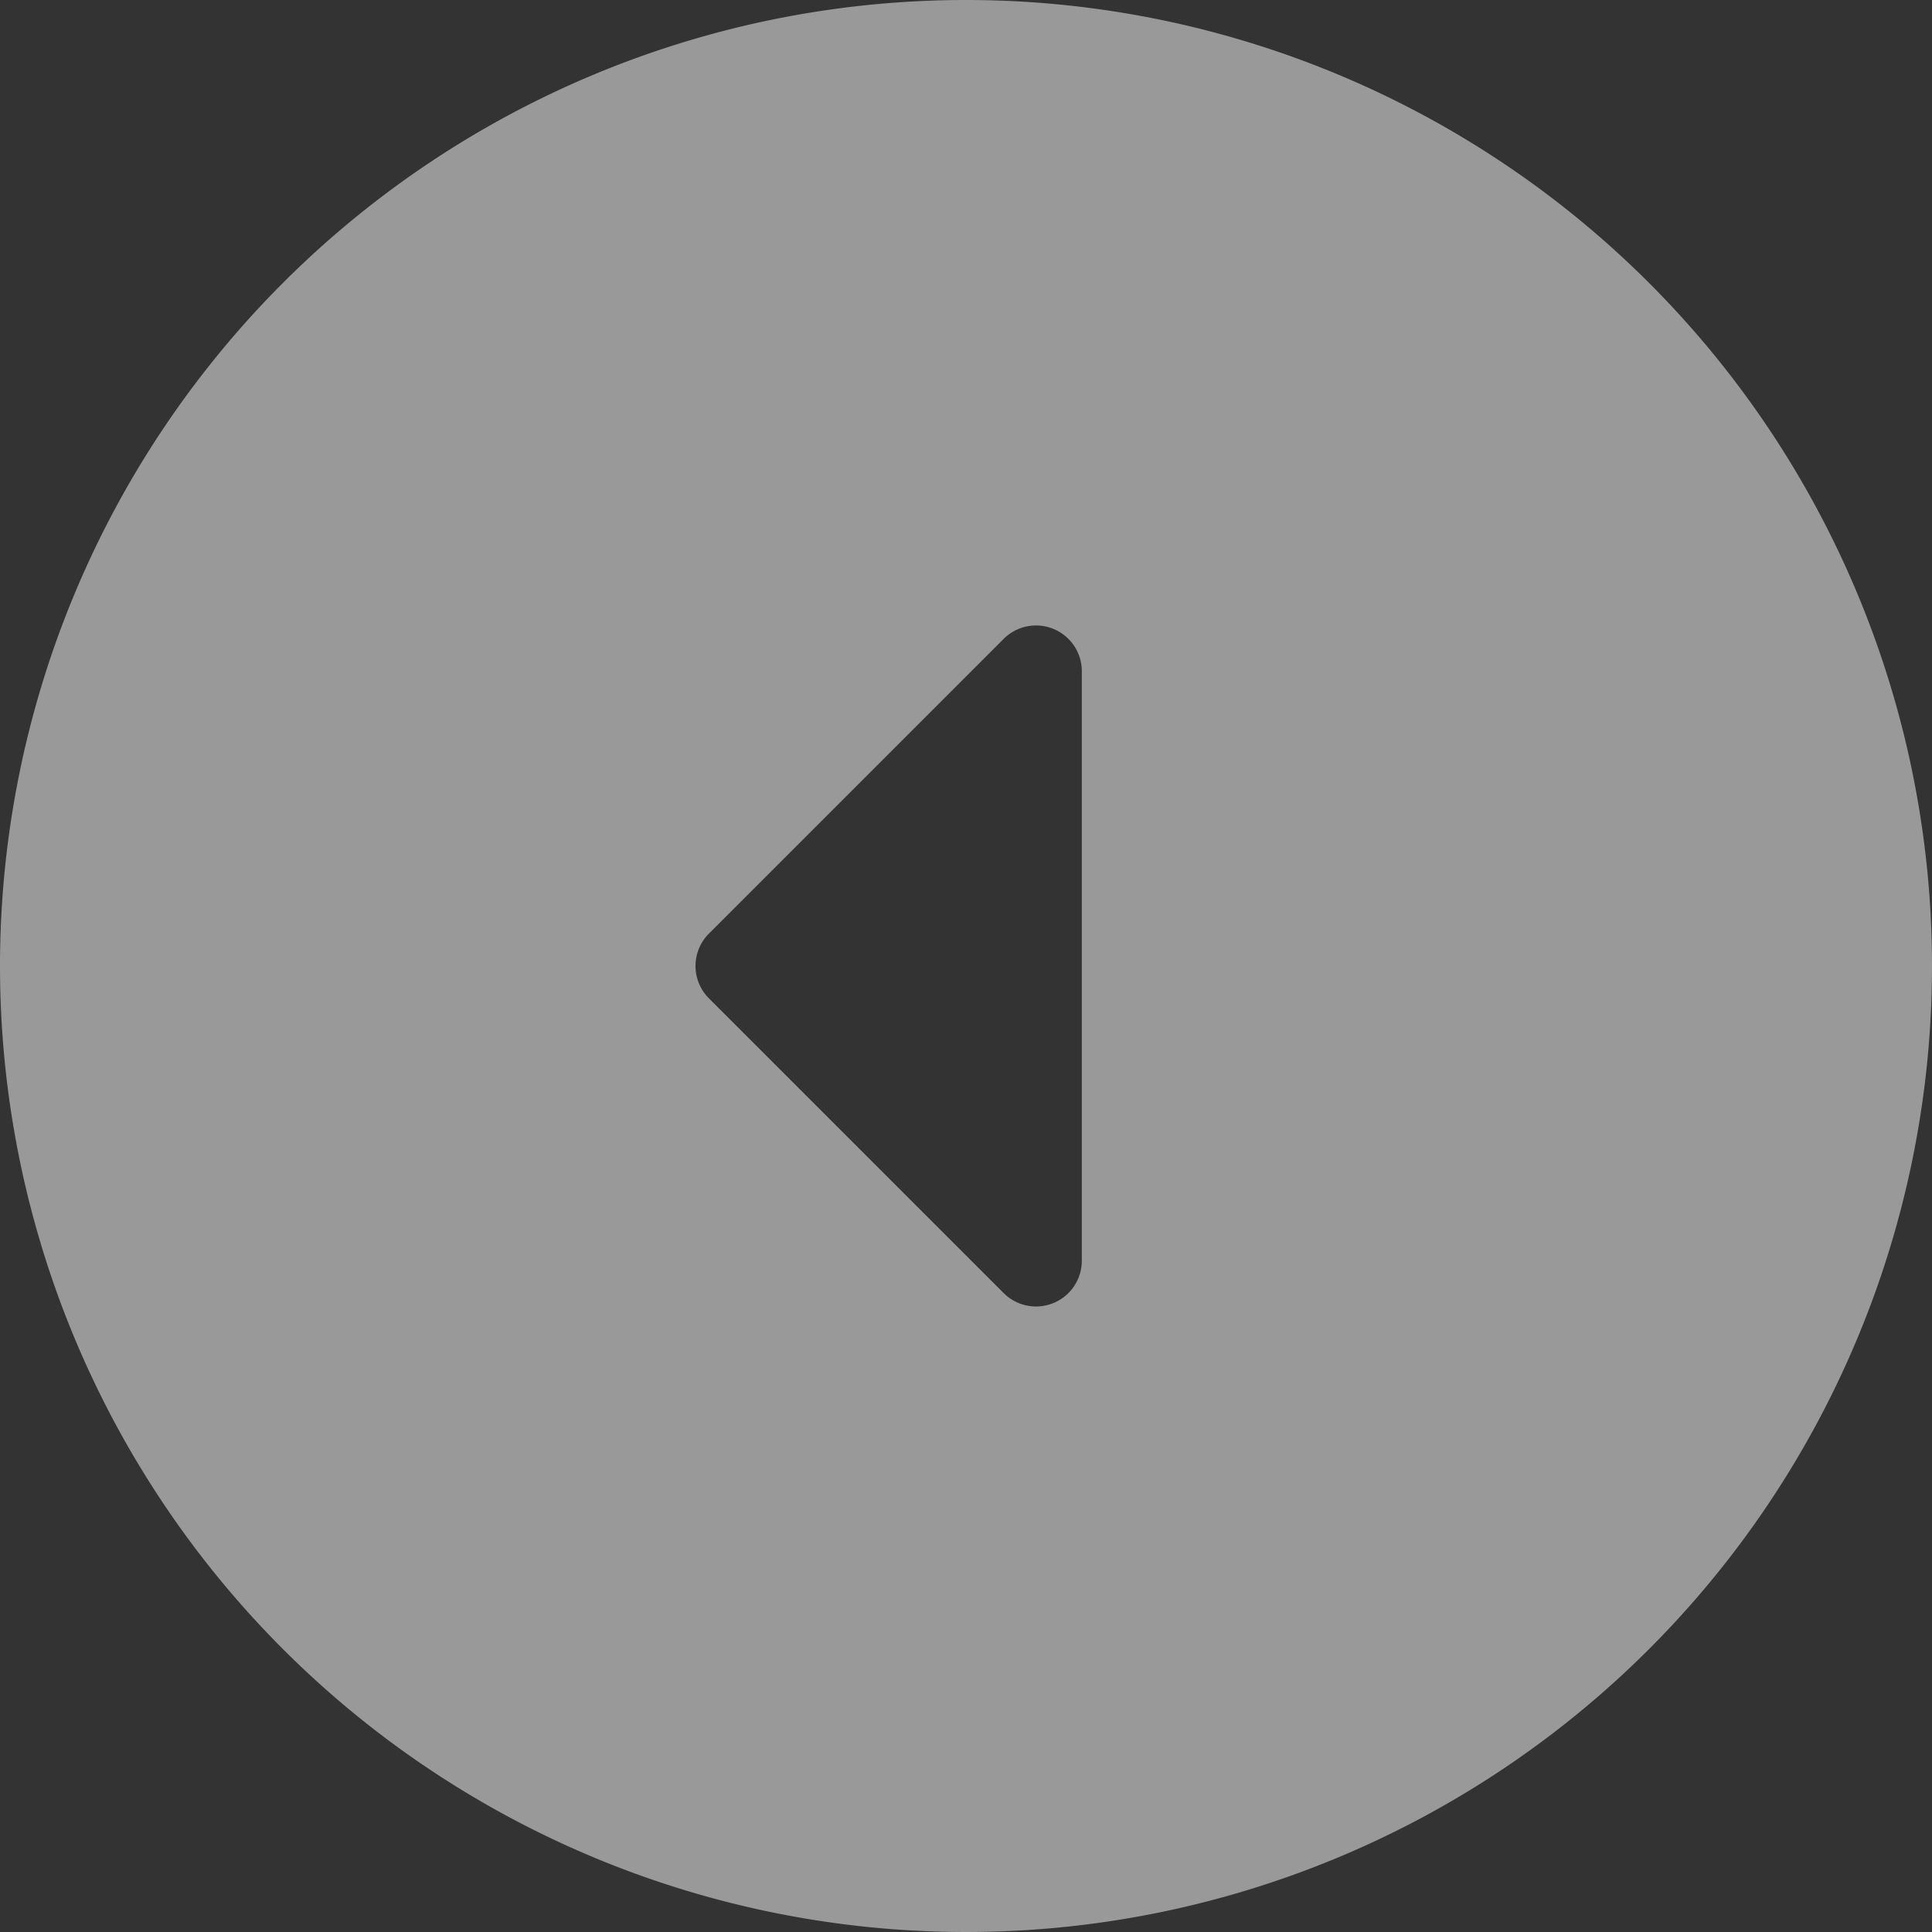 <svg xmlns="http://www.w3.org/2000/svg" width="40" height="40" viewBox="0 0 40 40"><rect x="0" y="0" width="40" height="40" fill="#333333" stroke="none"/><g opacity="0.5"><path d="M20,1173.616a20,20,0,1,1-20,20A20,20,0,0,1,20,1173.616Zm-5.321,20.671,6.1,6.1a.948.948,0,0,0,1.619-.672v-12.2a.948.948,0,0,0-1.619-.671l-6.1,6.1A.947.947,0,0,0,14.679,1194.287Z" transform="translate(0 -1173.616)" fill="#fff"/></g></svg>